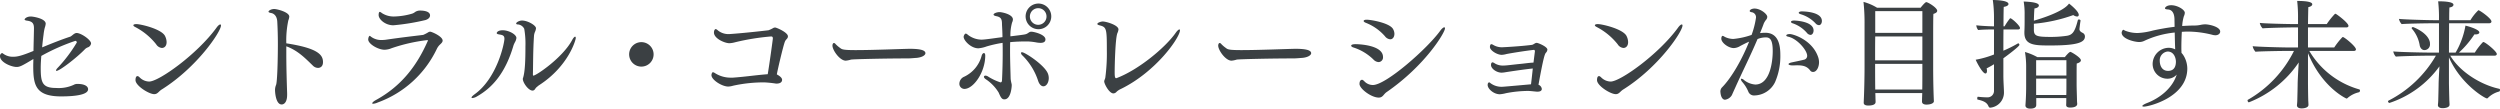 <svg xmlns="http://www.w3.org/2000/svg" width="631.703" height="27.448" viewBox="0 0 631.703 27.448">
  <g id="エステティシャンや起業家の_夢を支援し続けること" data-name="エステティシャンや起業家の 夢を支援し続けること" transform="translate(-2139.265 -2251.332)" style="isolation: isolate">
    <g id="グループ_78677" data-name="グループ 78677" style="isolation: isolate">
      <path id="パス_30779" data-name="パス 30779" d="M2162.274,2262.311a1.241,1.241,0,0,1-.9,1.02,2.086,2.086,0,0,0-.6.39c-2.129,2.22-6.45,5.52-7.23,5.52a.11.11,0,0,1-.12-.12c0-.15.18-.42.51-.75a36.461,36.461,0,0,0,4.74-6.3.4.4,0,0,0-.359-.42,50.893,50.893,0,0,0-8.611,3.81c-.09,1.08-.149,2.1-.149,3.03,0,3.689.39,5.069,3.9,5.069a9.082,9.082,0,0,0,4.409-.779,1.887,1.887,0,0,1,1.081-.24c1.35,0,2.58.42,2.58,1.349,0,1.29-2.85,1.8-6.81,1.8-6.54,0-7.05-2.939-7.05-7.739,0-.54.031-1.11.031-1.71-2.88,1.74-3.451,2.01-4.23,2.01-1.32,0-4.2-1.17-4.2-2.73a.779.779,0,0,1,.51-.78c.12,0,.24.12.51.3a4.024,4.024,0,0,0,2.28.63c.99,0,1.949-.15,5.16-1.47.029-1.8.09-3.689.119-5.52v-.21c0-1.14-.33-1.74-1.77-1.919-.419-.061-.6-.181-.6-.331,0-.06.389-.719,1.619-.719.451,0,3.721.479,3.721,1.829a4.546,4.546,0,0,1-.241,1.02,12.351,12.351,0,0,0-.3,1.71q-.225,1.665-.36,3.24c2.491-1.02,4.8-1.95,7.08-2.7.42-.15.93-.839,1.53-.929h.121C2159.754,2259.672,2162.274,2261.411,2162.274,2262.311Z" fill="#3b4043"/>
      <path id="パス_30780" data-name="パス 30780" d="M2180.164,2263.451a1.937,1.937,0,0,1-1.44-.93,16.35,16.35,0,0,0-5.22-4.32c-.36-.18-.54-.33-.54-.48,0-.18.271-.3.749-.3,1.141,0,6.3,1.229,7.231,2.969a3.584,3.584,0,0,1,.419,1.59C2181.363,2262.971,2180.793,2263.451,2180.164,2263.451Zm0,10.47c-.81.479-1.051,1.2-1.92,1.2-1.35,0-4.74-2.13-4.74-3.54,0-.66.18-1.021.51-1.021.18,0,.359.151.63.42a3.506,3.506,0,0,0,2.309.96c2.43,0,12.061-6.839,16.98-13.558.421-.6.78-.87.99-.87.12,0,.18.089.18.269C2195.1,2259.311,2189.1,2268.31,2180.164,2273.921Z" fill="#3b4043"/>
      <path id="パス_30781" data-name="パス 30781" d="M2219.619,2268.491a1.891,1.891,0,0,1-1.32-.6c-1.891-1.829-3.75-3.779-6.689-4.859v1.89c0,3.509.119,7.32.209,9.99v.359c0,2.43-1.23,2.46-1.379,2.46-1.531,0-1.68-3.239-1.68-3.6a3.374,3.374,0,0,1,.239-1.29c.361-.691.48-7.32.48-10.38,0-2.04-.06-4.02-.15-5.61-.091-1.95-1.35-2.19-1.5-2.219-.51-.09-.719-.21-.719-.361,0-.179.539-.66,1.469-.66.691,0,3.781.78,3.781,1.92a3.025,3.025,0,0,1-.241.96,24.089,24.089,0,0,0-.509,5.79c8.009,1.231,9.269,2.91,9.269,4.74C2220.879,2268.491,2219.738,2268.491,2219.619,2268.491Z" fill="#3b4043"/>
      <path id="パス_30782" data-name="パス 30782" d="M2251.11,2261.592c0,.389-.33.689-.75,1.079a3.764,3.764,0,0,0-.72,1.02,26.508,26.508,0,0,1-14.909,13.53,3.432,3.432,0,0,1-1.2.33c-.149,0-.209-.061-.209-.121,0-.179.36-.509.959-.839,6.3-3.451,10.23-8.491,13.02-14.789a.488.488,0,0,0,.091-.241c0-.06-.061-.09-.211-.09a42.968,42.968,0,0,0-8.969,2.041,4.885,4.885,0,0,1-1.8.389c-1.559,0-4.109-1.44-4.109-2.61a1.957,1.957,0,0,1,.15-.66c.09-.15.15-.24.24-.24s.21.15.479.33a4.311,4.311,0,0,0,2.58.72,9.123,9.123,0,0,0,.93-.06c4.08-.6,7.11-.93,9.51-1.23a8.583,8.583,0,0,0,1.381-.72.867.867,0,0,1,.419-.089C2248.321,2259.342,2251.11,2260.512,2251.11,2261.592Zm-3.18-6.361c0,.39-.27.9-1.17,1.17a55.832,55.832,0,0,1-8.1,1.32c-2.039,0-3.719-1.5-3.719-2.58,0-.78.239-.809.3-.809a1.36,1.36,0,0,1,.51.3,5.479,5.479,0,0,0,3.09.87,17.444,17.444,0,0,0,4.561-.721,2.4,2.4,0,0,0,.719-.39,2.166,2.166,0,0,1,1.29-.389C2245.74,2254,2247.93,2254,2247.93,2255.231Z" fill="#3b4043"/>
      <path id="パス_30783" data-name="パス 30783" d="M2269.032,2262.762c-2.069,7.109-5.429,10.769-9.239,12.928a2.75,2.75,0,0,1-1.17.42c-.12,0-.211-.059-.211-.149,0-.12.211-.391.782-.811,5.728-4.109,7.529-12.959,7.529-14.009,0-.87-.481-.96-1.35-1.11-.42-.06-.6-.18-.6-.359,0,0,.12-.691,1.53-.691,1.529,0,3.449,1.05,3.449,1.95a2.738,2.738,0,0,1-.359,1.05A6.273,6.273,0,0,0,2269.032,2262.762Zm6.48,10.079c-.359.24-.539.45-.72.57a4.438,4.438,0,0,0-.389.51.727.727,0,0,1-.571.3c-1.05,0-2.459-2.01-2.459-2.94a.385.385,0,0,1,.03-.181c.54-1.589.629-4.71.629-8.039a21.875,21.875,0,0,0-.3-4.44,1.989,1.989,0,0,0-1.531-1.109c-.36,0-.509-.09-.509-.241,0-.3.78-.75,1.469-.75,1.471,0,3.54,1.231,3.54,1.95a2.9,2.9,0,0,1-.18.75,3.224,3.224,0,0,0-.329,1.23c-.241,3.57-.21,7.32-.271,9.72,0,.21.061.27.12.27.691,0,7.29-4.44,9.75-8.91.329-.63.63-.93.78-.93.12,0,.18.12.18.33C2284.752,2261.471,2282.862,2268.1,2275.512,2272.841Z" fill="#3b4043"/>
      <path id="パス_30784" data-name="パス 30784" d="M2301.327,2268.161a3.09,3.09,0,1,1,3.09-3.09A3.085,3.085,0,0,1,2301.327,2268.161Z" fill="#3b4043"/>
      <path id="パス_30785" data-name="パス 30785" d="M2337.636,2261.771c-.39.75-2.069,8.01-2.069,8.34v.029c.509.271,1.319.781,1.319,1.351,0,.96-1.2.96-1.35.96h-.21a28.3,28.3,0,0,0-2.879-.3,35.92,35.92,0,0,0-7.951.841,4.788,4.788,0,0,1-1.229.21c-1.56,0-4.23-1.681-4.23-2.88,0-.33.18-.75.39-.75a1.945,1.945,0,0,1,.6.3,7.356,7.356,0,0,0,4.049,1.08,6.544,6.544,0,0,0,.781-.03c2.819-.21,5.61-.63,8.4-.84.42-2.46,1.29-8.79,1.29-9,0-.33-.059-.54-.45-.54a58.918,58.918,0,0,0-9.09,1.471,6.315,6.315,0,0,1-1.439.239c-1.17,0-3.9-1.17-3.9-2.7,0-.511.211-.871.451-.871.12,0,.3.121.69.451a4.251,4.251,0,0,0,2.76.809c.089,0,3.719-.24,9.869-.96a6.908,6.908,0,0,0,1.26-.6,1.129,1.129,0,0,1,.48-.091c.33.03,3.18,1.23,3.18,2.221a.924.924,0,0,1-.09.389C2338.206,2261.081,2337.756,2261.441,2337.636,2261.771Z" fill="#3b4043"/>
      <path id="パス_30786" data-name="パス 30786" d="M2373.1,2264.771c0,.54-.93,1.11-2.43,1.2-.18,0-1.26.12-2.01.12-5.429,0-13.62.18-14.37.3a6.008,6.008,0,0,1-1.319.271c-1.5,0-3.36-2.64-3.36-3.81,0-.33.149-.66.389-.66a.649.649,0,0,1,.391.27,7.951,7.951,0,0,0,1.2,1.02c.451.39,1.051.51,3.93.51,4.35,0,11.55-.3,13.59-.33C2371.332,2263.661,2373.1,2263.9,2373.1,2264.771Z" fill="#3b4043"/>
      <path id="パス_30787" data-name="パス 30787" d="M2382.94,2273.8a1.293,1.293,0,0,1-1.26-1.38,1.966,1.966,0,0,1,1.229-1.71,8.145,8.145,0,0,0,4.411-5.34c.12-.39.36-.63.569-.63.181,0,.33.21.33.63C2388.219,2269.571,2385.25,2273.8,2382.94,2273.8Zm20.489-12.51c0,.48-.3.87-1.23.87a6.058,6.058,0,0,1-1.14-.12,15.7,15.7,0,0,0-2.13-.239c-1.441,0-2.819.029-4.409.179-.032.72-.032,1.44-.032,2.13,0,2.49.091,4.8.151,7.17a9.38,9.38,0,0,0,.24,1.26,1.63,1.63,0,0,1,.029.389c0,.271-.179,3.51-1.859,3.51-.63,0-.9-.45-1.439-1.71a10.749,10.749,0,0,0-3.27-3.389c-.3-.21-.451-.42-.451-.6s.15-.3.391-.3a1.241,1.241,0,0,1,.57.18,13.843,13.843,0,0,0,3.209,1.529c.179,0,.36-.09.39-.479.12-2.37.18-4.741.18-7.08,0-.81,0-1.62-.029-2.43a31.084,31.084,0,0,0-4.021.9,7.968,7.968,0,0,1-2.1.48c-1.889,0-3.719-1.98-3.719-2.91,0-.24.27-.81.539-.81a.869.869,0,0,1,.481.271,5.753,5.753,0,0,0,3.54,1.259c.179,0,.33-.03.509-.03,1.351-.12,3-.39,4.74-.6,0-1.29-.09-2.49-.12-3.27,0-1.29-.24-1.8-1.47-2.04-.449-.09-.66-.239-.66-.39,0-.3.81-.63,1.531-.63.539,0,3.359.54,3.359,1.861a2.045,2.045,0,0,1-.21.779,11.626,11.626,0,0,0-.42,3.481c3.749-.451,3.84-.481,4.23-.691.36-.18.57-.479,1.051-.479C2400.488,2259.342,2403.429,2260.031,2403.429,2261.291Zm.84,9.75c0,1.2-.63,2.1-1.351,2.1-.119,0-.84,0-1.319-1.319a15.826,15.826,0,0,0-3.96-6.45,1.067,1.067,0,0,1-.39-.63c0-.15.09-.21.271-.21.718,0,5.609,3.18,6.509,5.34A3.134,3.134,0,0,1,2404.269,2271.041Zm-2.64-12.33a3.24,3.24,0,1,1,3.27-3.24A3.226,3.226,0,0,1,2401.629,2258.711Zm-.03-5.31a2.1,2.1,0,1,0,2.1,2.1A2.089,2.089,0,0,0,2401.6,2253.4Z" fill="#3b4043"/>
      <path id="パス_30788" data-name="パス 30788" d="M2422.512,2273.8a4.11,4.11,0,0,0-1.08.69,1.175,1.175,0,0,1-.81.449c-1.11,0-2.34-2.46-2.34-3v-.119c.06-.3.21-.54.271-.841a46.589,46.589,0,0,0,.39-6.959c0-5.49-.06-5.849-1.89-6.3-.33-.089-.51-.209-.51-.33,0-.33.93-.629,1.379-.629.811,0,3.96.9,3.96,2.009a2.914,2.914,0,0,1-.27.93c-.54,1.32-.69,8.31-.69,9.78,0,1.02.03,1.619.391,1.619.029,0,.059-.029.09-.029,5.58-2.1,12.329-7.74,14.909-11.4.42-.6.78-.9.96-.9.09,0,.15.06.15.21C2437.422,2260.781,2431.451,2269.421,2422.512,2273.8Z" fill="#3b4043"/>
      <path id="パス_30789" data-name="パス 30789" d="M2470.572,2264.771c0,.54-.93,1.11-2.43,1.2-.18,0-1.26.12-2.01.12-5.43,0-13.62.18-14.37.3a6.009,6.009,0,0,1-1.319.271c-1.5,0-3.361-2.64-3.361-3.81,0-.33.151-.66.391-.66a.645.645,0,0,1,.39.27,7.876,7.876,0,0,0,1.2,1.02c.449.39,1.05.51,3.929.51,4.35,0,11.55-.3,13.59-.33C2468.8,2263.661,2470.572,2263.9,2470.572,2264.771Z" fill="#3b4043"/>
      <path id="パス_30790" data-name="パス 30790" d="M2488.725,2265.731a1.175,1.175,0,0,1-1.11,1.29,1.959,1.959,0,0,1-1.32-.66,12.81,12.81,0,0,0-5.039-3.03c-.391-.12-.57-.3-.57-.45,0-.24.359-.39,1.14-.39C2482.545,2262.491,2488.725,2262.7,2488.725,2265.731Zm.9,8.879c-.779.54-.929,1.38-1.98,1.38-1.889,0-4.86-2.249-4.86-3.449,0-1.05.6-1.05.631-1.05.18,0,.36.149.629.42a2.952,2.952,0,0,0,2.131.9c3.3,0,13.738-9.179,17.009-13.709.42-.57.809-.87,1.02-.87.119,0,.18.09.18.27C2504.385,2259.581,2499.345,2267.921,2489.625,2274.61Zm1.981-14.728c0,.779-.42,1.38-1.051,1.38a1.836,1.836,0,0,1-1.319-.75,12.436,12.436,0,0,0-4.861-3.42q-.538-.227-.539-.451c0-.21.3-.33.779-.33,1.02,0,5.64.781,6.6,2.281A2.461,2.461,0,0,1,2491.606,2259.882Z" fill="#3b4043"/>
      <path id="パス_30791" data-name="パス 30791" d="M2530.26,2263.871a1.254,1.254,0,0,1-.391.81c-.269.33-.6,1.14-1.859,8.07a1.28,1.28,0,0,1,.84,1.05c0,.389-.3.69-1.05.69h-.239c-.75-.061-1.561-.181-2.25-.181a30.113,30.113,0,0,0-5.521.571,8.124,8.124,0,0,1-1.559.269c-1.5,0-3.061-1.349-3.061-2.34,0-.63.33-.66.391-.66.09,0,.179.061.3.181a4.645,4.645,0,0,0,2.909.93c.15,0,.39,0,7.35-.63.15-1.17.3-2.55.451-3.991-2.161.21-6.3.841-7.2.991a4.963,4.963,0,0,1-.69.06c-1.23,0-2.67-.99-2.67-1.95a1.516,1.516,0,0,1,.061-.39c.12-.211.209-.27.33-.27a1.4,1.4,0,0,1,.57.27,3.959,3.959,0,0,0,2.34.539c.66,0,2.58-.269,4.229-.419.87-.09,1.74-.21,2.43-.27.3-.03.57-.03.78-.061.119-.96.24-1.919.36-2.849v-.03c0-.15-.12-.33-.241-.33-1.679.18-5.039.69-6.929,1.05a5.59,5.59,0,0,1-1.2.21c-1.23,0-3-1.14-3-1.98,0-.3.09-.72.36-.72a1.332,1.332,0,0,1,.511.21,4.19,4.19,0,0,0,2.28.57c.3,0,4.739-.24,7.439-.6.45-.06.78-.51,1.231-.51C2527.92,2262.161,2530.26,2263.121,2530.26,2263.871Z" fill="#3b4043"/>
      <path id="パス_30792" data-name="パス 30792" d="M2549.461,2263.451a1.936,1.936,0,0,1-1.44-.93,16.35,16.35,0,0,0-5.22-4.32c-.36-.18-.54-.33-.54-.48,0-.18.27-.3.749-.3,1.141,0,6.3,1.229,7.23,2.969a3.572,3.572,0,0,1,.42,1.59C2550.66,2262.971,2550.09,2263.451,2549.461,2263.451Zm0,10.47c-.81.479-1.051,1.2-1.92,1.2-1.35,0-4.74-2.13-4.74-3.54,0-.66.18-1.021.51-1.021.179,0,.359.151.63.42a3.507,3.507,0,0,0,2.309.96c2.43,0,12.061-6.839,16.98-13.558.421-.6.78-.87.99-.87.12,0,.18.089.18.269C2564.4,2259.311,2558.4,2268.31,2549.461,2273.921Z" fill="#3b4043"/>
      <path id="パス_30793" data-name="パス 30793" d="M2587.8,2272.06a5.947,5.947,0,0,1-5.22,3.391,1.529,1.529,0,0,1-1.559-.99,8.751,8.751,0,0,0-1.5-2.4,1.354,1.354,0,0,1-.361-.689.142.142,0,0,1,.15-.15,1.222,1.222,0,0,1,.631.33,5.129,5.129,0,0,0,2.849,1.139c3.72,0,4.41-5.76,4.41-8.459,0-2.67-.6-3.45-1.679-3.45a5.5,5.5,0,0,0-2.161.42c-1.8,4.26-3.75,8.07-5.669,12.359-.18.391-.63,1.38-.811,1.8a2.379,2.379,0,0,1-1.739,1.17c-.12,0-1.05,0-1.171-2.1a1.571,1.571,0,0,1,.361-.959c2.579-2.581,5.279-7.5,6.9-11.61-.809.33-1.92.93-2.219,1.08a3.366,3.366,0,0,1-1.651.54c-1.349,0-3.15-1.35-3.15-2.37a1.145,1.145,0,0,1,.121-.57c.06-.09.119-.15.209-.15a1.3,1.3,0,0,1,.51.24,4.923,4.923,0,0,0,2.221.54,19.37,19.37,0,0,0,4.589-1.02,21.669,21.669,0,0,0,1.11-4.349,1.265,1.265,0,0,0-1.08-1.38c-.36-.061-.51-.181-.51-.3,0-.33.57-.631,1.23-.631,1.44,0,3.209,1.351,3.209,2.1a1.223,1.223,0,0,1-.359.809,4.847,4.847,0,0,0-.51.84c-.3.84-.631,1.65-.96,2.46a10.875,10.875,0,0,1,1.32-.09c2.82,0,3.81,2.25,3.81,5.49A16.426,16.426,0,0,1,2587.8,2272.06Zm11.1-4.979c0,1.14-.571,2.43-1.5,2.43a.862.862,0,0,1-.75-.39c-.811-1.05-1.77-1.29-3.36-1.29-.3,0-.6.03-.961.03h-.09c-.66,0-1.048-.15-1.048-.33,0-.15.3-.33.9-.45.81-.18,2.069-.42,3-.66a.979.979,0,0,0,.811-.99c0-1.38-2.46-4.26-4.68-4.8-.42-.09-.6-.18-.6-.329,0-.031,0-.361.93-.361.81,0,5.82,1.5,7.2,6.06A4.079,4.079,0,0,1,2598.9,2267.081Zm-1.38-8.04c0,.6-.33,1.11-.781,1.11a1.281,1.281,0,0,1-.9-.51,8.25,8.25,0,0,0-3.539-2.4c-.33-.09-.481-.239-.481-.39,0-.179.271-.33.781-.33C2593.713,2256.552,2597.523,2256.911,2597.523,2259.041Zm2.1-2.4c0,.571-.3,1.05-.75,1.05a1.279,1.279,0,0,1-.9-.51,8.43,8.43,0,0,0-3.69-2.25c-.361-.12-.51-.24-.51-.36,0-.21.36-.359.75-.359C2595.213,2254.212,2599.623,2254.332,2599.623,2256.641Z" fill="#3b4043"/>
      <path id="パス_30794" data-name="パス 30794" d="M2628.762,2254.061c0,.33-.33.6-.96.781-.06.839-.06,4.139-.06,7.259v6c0,4.411.12,7.621.18,8.79v.031c0,.45-.721.84-1.891.84-.689,0-1.109-.271-1.109-.75,0-.54.03-1.321.061-2.161h-11.85c0,.391.029.75.029,1.111,0,.3.031.779.031,1.139,0,.271-.121.9-1.861.9-.779,0-1.139-.271-1.139-.691v-.089s.03-.75.059-1.441c.09-2.249.151-5.279.151-7.709v-10.95a48.691,48.691,0,0,0-.27-5.31,12.871,12.871,0,0,1,3.42,1.47h11.01c1.138-1.409,1.379-1.409,1.439-1.409C2626.422,2251.872,2628.762,2253.281,2628.762,2254.061Zm-3.75,6.48H2613.1c-.031,1.74-.031,3.45-.031,6.03h11.94Zm0,6.93h-11.94v1.2c0,.6,0,3.03.031,5.28h11.88c.029-1.141.029-3.45.029-4.98Zm0-13.32H2613.1v5.49h11.909Z" fill="#3b4043"/>
      <path id="パス_30795" data-name="パス 30795" d="M2645.479,2266.061v4.41c0,1.44.15,3.419.15,4.23v.09a3.825,3.825,0,0,1-3.48,3.75c-.241,0-.36-.21-.45-.391-.3-.689-.839-1.26-2.7-1.649-.091,0-.12-.151-.12-.3,0-.211.061-.45.21-.421a22.54,22.54,0,0,0,2.37.15,1.614,1.614,0,0,0,1.651-1.62v-6.749c-.6.39-1.231.72-1.862,1.05a2.586,2.586,0,0,1,.091.63c0,.42-.149.66-.39.66-.75,0-2.28-2.971-2.461-3.48a23.684,23.684,0,0,0,4.622-1.32v-6.33c-1.051,0-3.032.031-3.991.151a2.141,2.141,0,0,1-.48-1.2c.84.121,2.939.241,4.471.27v-2.43a31.264,31.264,0,0,0-.3-4.229c.15,0,3.96,0,3.96,1.019,0,.3-.39.6-1.2.72-.03.57-.061,2.521-.061,4.92h.271a15.874,15.874,0,0,1,1.32-1.949.18.18,0,0,1,.18-.091.476.476,0,0,1,.149.061c.6.33,2.25,1.859,2.25,2.4,0,.24-.209.36-.449.36h-3.721c-.029,1.71-.029,3.63-.029,5.37a31.653,31.653,0,0,0,3.66-1.83.108.108,0,0,1,.09-.03c.15,0,.3.21.3.39C2649.529,2263.061,2646.439,2265.371,2645.479,2266.061Zm11.879-3.24c-3.87,0-6.569,0-6.569-3.21v-.3c.059-1.02.059-2.34.059-3.24v-1.019a18.028,18.028,0,0,0-.239-3.331c3.45.121,3.839.661,3.839.991s-.36.66-1.11.75c-.09.84-.119,2.009-.15,3.09,1.591-.451,7.44-2.22,8.881-4.321.628.481,2.459,2.01,2.459,2.851a.4.4,0,0,1-.45.42,1.819,1.819,0,0,1-.929-.361,39.458,39.458,0,0,1-9.961,2.19v1.591c.031,1.529.75,1.739,4.32,1.739a28.078,28.078,0,0,0,3.9-.27c1.56-.21,2.129-1.02,2.879-3.929a.27.27,0,0,1,.3-.21c.18,0,.39.119.39.3v.059c-.12.57-.271,2.01-.271,2.07,0,.54.481.78.75.93a1,1,0,0,1,.631.93C2666.088,2262.012,2664.319,2262.821,2657.358,2262.821Zm7.711,3.75c0,.3-.3.6-1.051.81-.03.54-.03,1.92-.03,3.12v2.309c0,.781.09,3.361.09,3.661,0,.33.03.78.06,1.049v.061c0,.51-.51.93-1.8.93-.721,0-.99-.271-.99-.63v-.061c.03-.359.03-1.17.03-1.47v-.24h-7.59v1.74c0,.361-.149.93-1.53.93-.72,0-1.2-.3-1.2-.779v-.091c.059-.749.179-2.459.179-4.77v-4.979a22.372,22.372,0,0,0-.3-3.69,14.731,14.731,0,0,1,3.12,1.29h6.959c.15-.18,1.051-1.32,1.41-1.32C2662.608,2264.441,2665.069,2265.851,2665.069,2266.571Zm-3.661-.03h-7.65v3.87h7.65Zm0,4.65h-7.65v4.14h7.62c.03-.691.03-1.59.03-2.04Z" fill="#3b4043"/>
      <path id="パス_30796" data-name="パス 30796" d="M2700.266,2259.311c0,.54-.539.93-1.2.93a3.107,3.107,0,0,1-.811-.12,25.394,25.394,0,0,0-6.18-.81c-.479,0-.959.031-1.5.06-.089,1.44-.119,2.94-.119,4.05,0,.54.03.99.03,1.26.06.09.24.27.39.48a6.392,6.392,0,0,1,1.08,3.54c-.06,7.229-9.719,9.569-10.949,9.569-.27,0-.42-.059-.42-.149,0-.15.389-.45,1.26-.78,3.269-1.29,6.359-3.75,7.439-7.17a3.082,3.082,0,0,1-2.34,1.05,3.725,3.725,0,0,1-3.75-3.81,4.124,4.124,0,0,1,3.78-3.99,3.62,3.62,0,0,1,1.92.39c-.06-1.32-.09-2.82-.119-4.259a23.72,23.72,0,0,0-7.561,2.04,2.994,2.994,0,0,1-1.41.359c-1.17,0-4.44-.78-4.44-2.37,0-.15.18-.72.451-.72.089,0,.21.12.389.21a8.465,8.465,0,0,0,3.24.6,17.837,17.837,0,0,0,3.84-.631c1.8-.39,3.63-.72,5.459-.93l-.029-1.769c0-2.46-1.29-2.58-1.62-2.611-.51-.03-.78-.12-.78-.3,0-.21.42-.78,1.589-.78,1.532,0,3.42,1.111,3.42,1.92a2.209,2.209,0,0,1-.239.87,10.666,10.666,0,0,0-.421,2.46c1.08-.059,2.16-.12,3.24-.12a7.81,7.81,0,0,0,1.35-.149,6.018,6.018,0,0,1,1.291-.151C2697.867,2257.541,2700.266,2258.2,2700.266,2259.311Zm-13.289,5.04a2.233,2.233,0,0,0-1.98,2.4c0,.6.24,2.49,2.1,2.49,1.8,0,1.979-1.561,1.979-2.34S2688.656,2264.351,2686.977,2264.351Z" fill="#3b4043"/>
      <path id="パス_30797" data-name="パス 30797" d="M2735.588,2274.221a.463.463,0,0,1-.24.419,6.675,6.675,0,0,0-2.879,1.441.366.366,0,0,1-.3.149c-.059,0-6.18-2.79-9.719-11.459v7.47c0,.54.03,3.149.06,4.23,0,.3.06,1.019.06,1.379,0,.571-.81.871-1.74.871-.78,0-1.17-.331-1.17-.781v-.03c.031-.3.09-.869.09-1.26.031-1.139.09-3.51.09-4.2.03-1.29.181-3.84.271-5.34a27.046,27.046,0,0,1-12.6,10.079c-.18,0-.33-.3-.33-.479,0-.061,0-.12.06-.151a29.1,29.1,0,0,0,11.669-12.359h-1.68c-1.44,0-7.079.09-8.039.21a2.9,2.9,0,0,1-.721-1.41c1.02.15,7.32.33,9.391.33h2.07v-5.069h-1.141c-1.439,0-6.84.12-7.8.239a2.788,2.788,0,0,1-.719-1.38c1.019.15,6.99.3,9.059.3h.6v-1.38a35.778,35.778,0,0,0-.211-4.471c3.36,0,3.811.511,3.811.841,0,.3-.331.6-.991.72-.03.63-.06,2.25-.09,4.29h4.741a18.553,18.553,0,0,1,2.039-2.551.442.442,0,0,1,.179-.06c.18,0,3.271,2.281,3.271,3.06,0,.24-.21.391-.511.391h-9.719v5.069h6.629a18.8,18.8,0,0,1,2.041-2.58c.06-.03.09-.06.15-.06.36,0,3.3,2.37,3.3,3.12,0,.24-.21.39-.51.39H2722.78a21.474,21.474,0,0,0,12.628,9.72C2735.529,2273.951,2735.588,2274.07,2735.588,2274.221Z" fill="#3b4043"/>
      <path id="パス_30798" data-name="パス 30798" d="M2770.968,2274.041c0,.18-.09.389-.21.42a6.233,6.233,0,0,0-2.82,1.59.354.354,0,0,1-.27.15c-.51,0-6.66-3.63-9.6-10.38v6.359c0,.541.06,3.151.089,4.231,0,.3.061,1.019.061,1.38,0,.689-1.08.869-1.74.869-.811,0-1.2-.329-1.2-.779v-.031c.03-.3.089-.87.089-1.259.031-1.14.091-3.51.091-4.2.029-1.019.119-2.819.209-4.29a25.405,25.405,0,0,1-12.629,9.241.422.422,0,0,1-.36-.42.166.166,0,0,1,.091-.151,29.118,29.118,0,0,0,12-11.369h-2.1c-1.469,0-7.019.12-8.01.24a2.538,2.538,0,0,1-.659-1.32c1.021.15,7.35.3,9.449.3h2.1v-7.409h-1.74c-1.471,0-6.69.09-7.68.21a2.551,2.551,0,0,1-.689-1.321c1.019.151,7.048.33,9.148.33h.961v-.3a35.712,35.712,0,0,0-.211-4.47c3.42,0,3.87.54,3.87.869,0,.3-.3.6-1.019.69-.031.331-.06,1.531-.06,3.21h5.369a12.027,12.027,0,0,1,2.01-2.519c.33,0,3.3,2.069,3.3,2.85,0,.3-.271.45-.6.45H2758.1c0,2.159-.029,4.889-.029,7.409h1.679a20.333,20.333,0,0,0,2.49-6.81c.72.151,3.51.96,3.51,1.71,0,.3-.359.51-.99.51h-.27a24.087,24.087,0,0,1-3.9,4.59h4.02a16.144,16.144,0,0,1,2.009-2.609c.061-.031.091-.061.151-.061.48,0,3.39,2.37,3.39,3.03,0,.27-.27.42-.57.42H2758.4c2.549,4.23,7.889,7.409,12.388,8.369A.264.264,0,0,1,2770.968,2274.041Zm-17.7-11.67a1.426,1.426,0,0,1-1.38,1.62c-.57,0-1.02-.42-1.2-1.14a8.431,8.431,0,0,0-1.98-4.259.234.234,0,0,1-.06-.151c0-.15.15-.269.36-.269,0,0,3.569,1.289,4.2,3.659A1.662,1.662,0,0,1,2753.269,2262.371Z" fill="#3b4043"/>
    </g>
  </g>
</svg>
